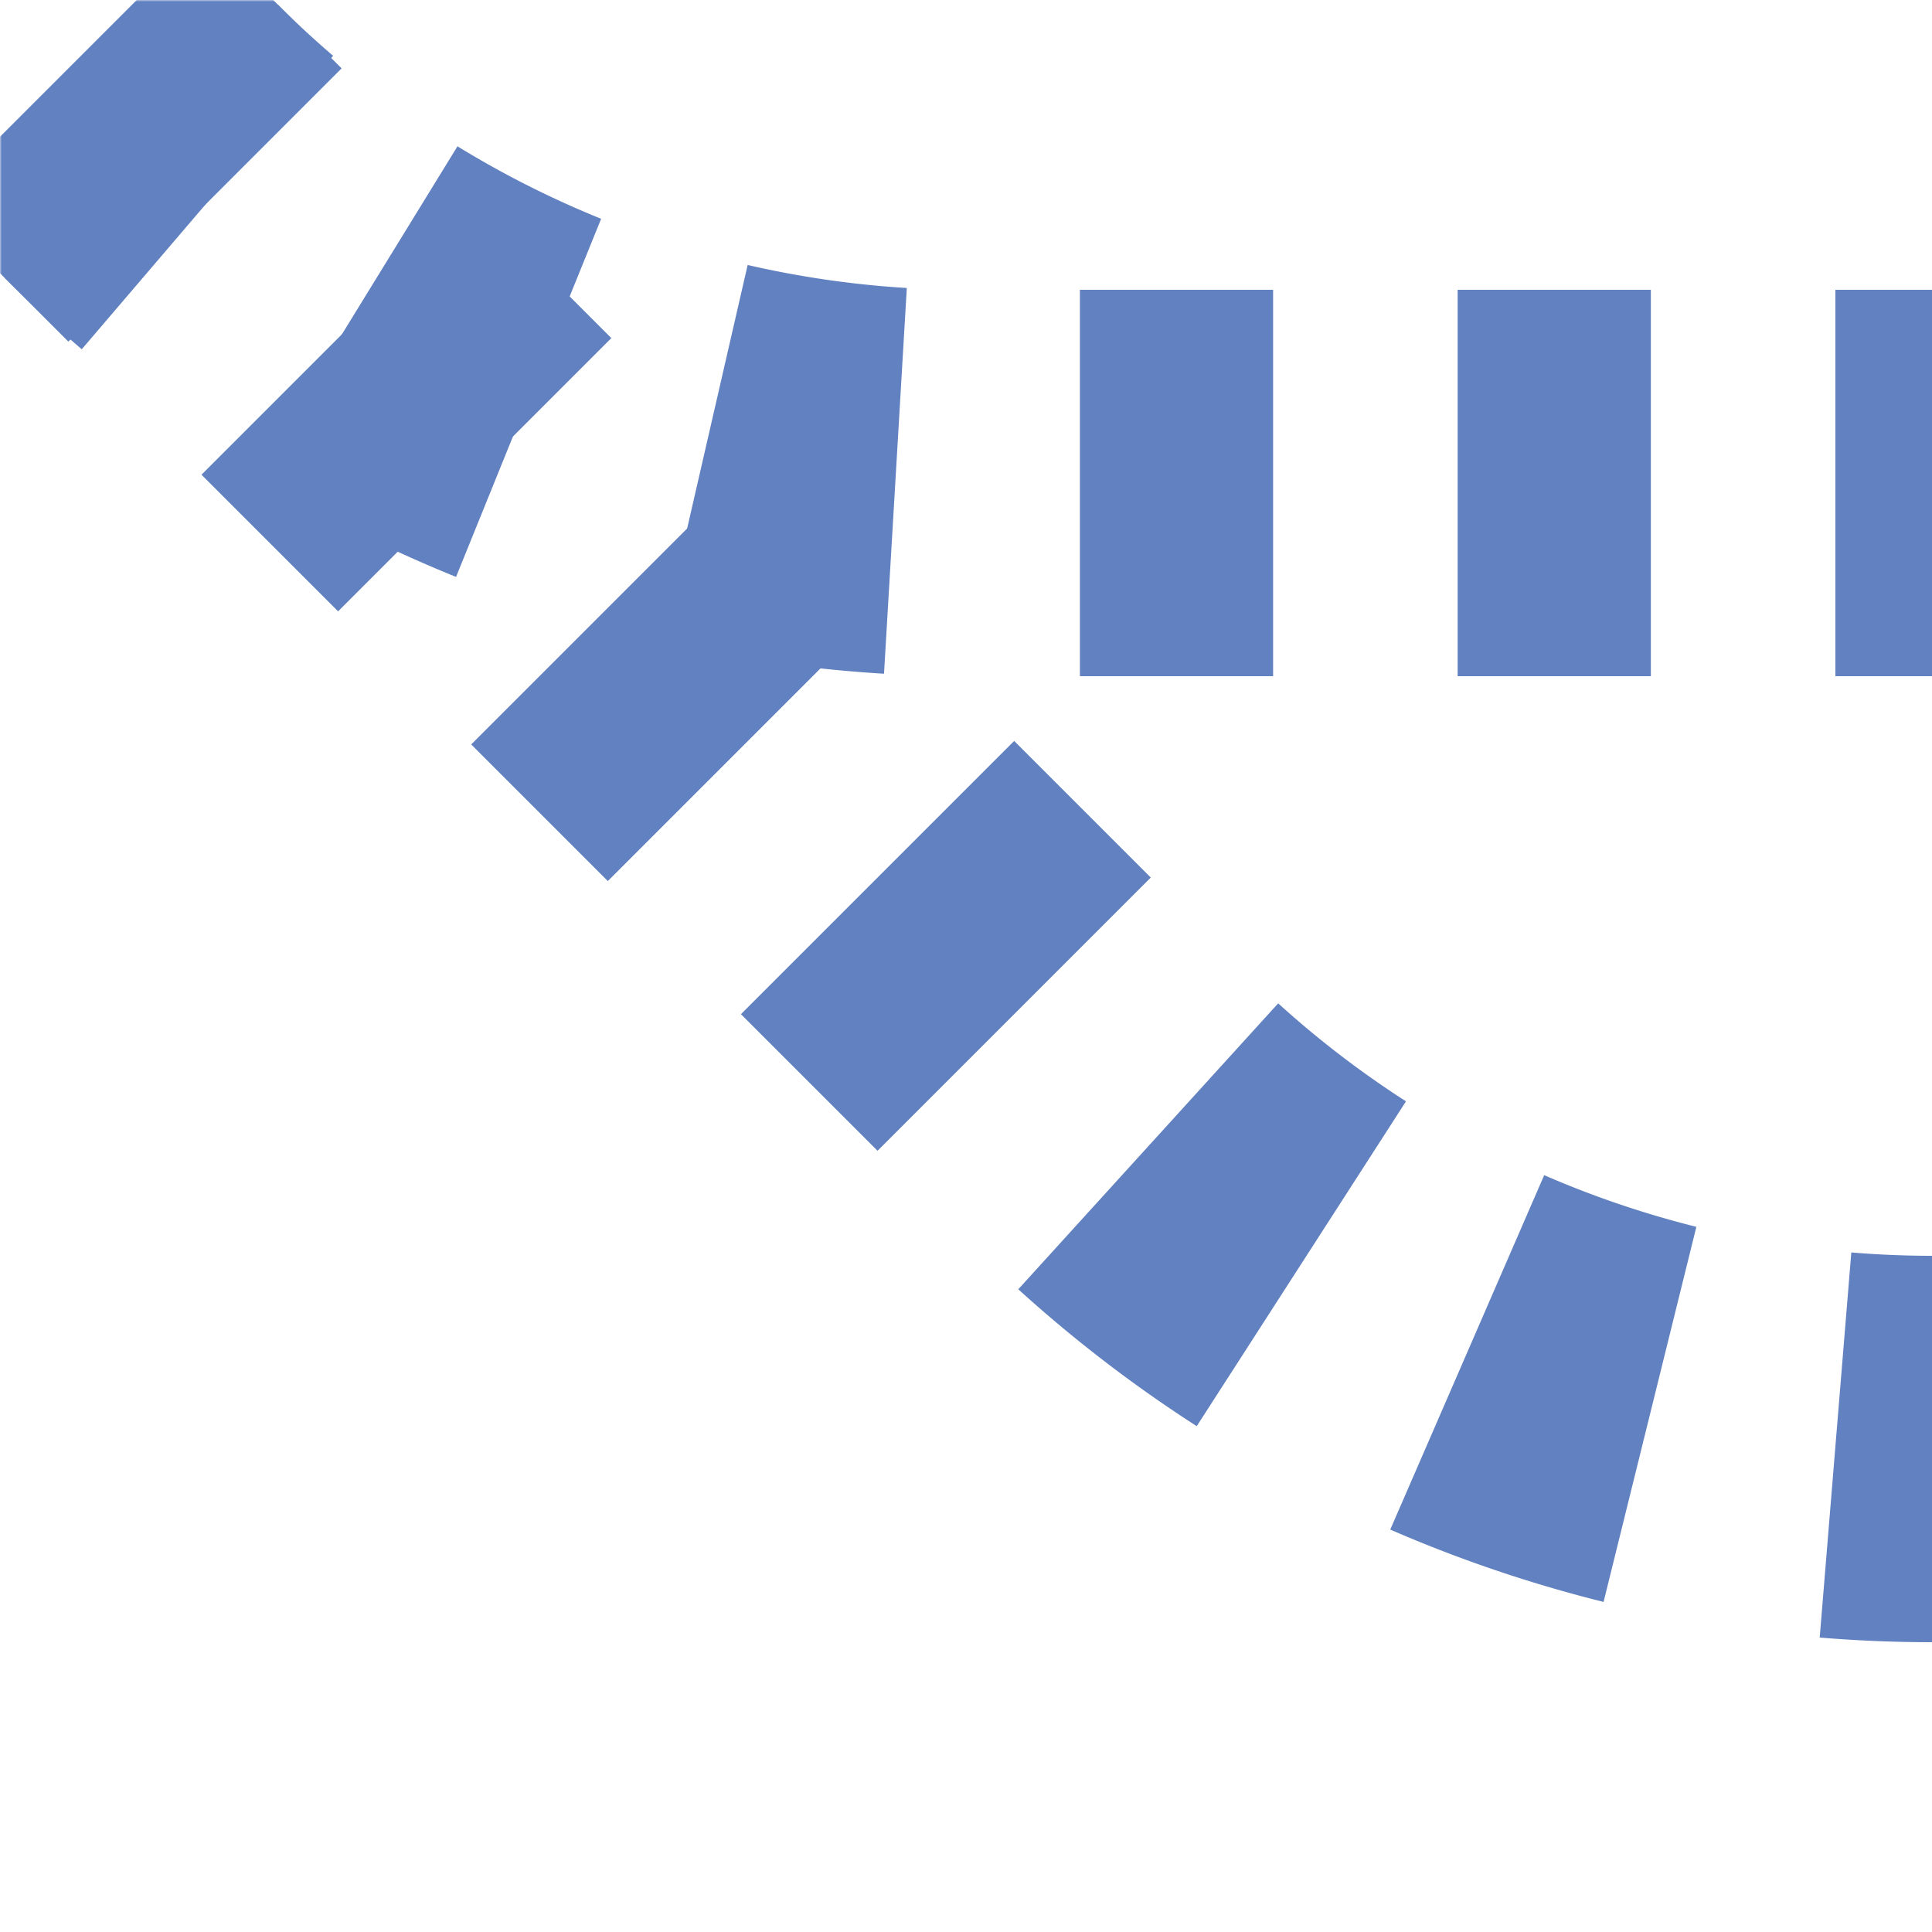 <?xml version="1.0" encoding="UTF-8"?>
<svg xmlns="http://www.w3.org/2000/svg" width="500" height="500">
 <title>uextSPLl+4</title>
 <defs>
  <mask id="1">
   <circle r="999" fill="#FFF"/>
   <path d="M 0,0 286.61,286.61 A 301.78,301.78 0 0 0 500,375 m 0,-250 H 250 A 301.78,301.78 0 0 1 36.61,36.61" stroke="#000" stroke-width="20" fill="none"/>
  </mask>
 </defs>
 <g mask="url(#1)" stroke="#6281C0" stroke-width="100" fill="none">
  <path d="m 0,500 0,0 M 525,375 H 500 A 301.78,301.78 0 0 1 286.61,286.61 L 0,0" stroke-dasharray="50,48.72"/>
  <path d="M 525,125 H 250 A 301.78,301.78 0 0 1 36.61,36.61" stroke-dasharray="50,47.76"/>
 </g>
</svg>